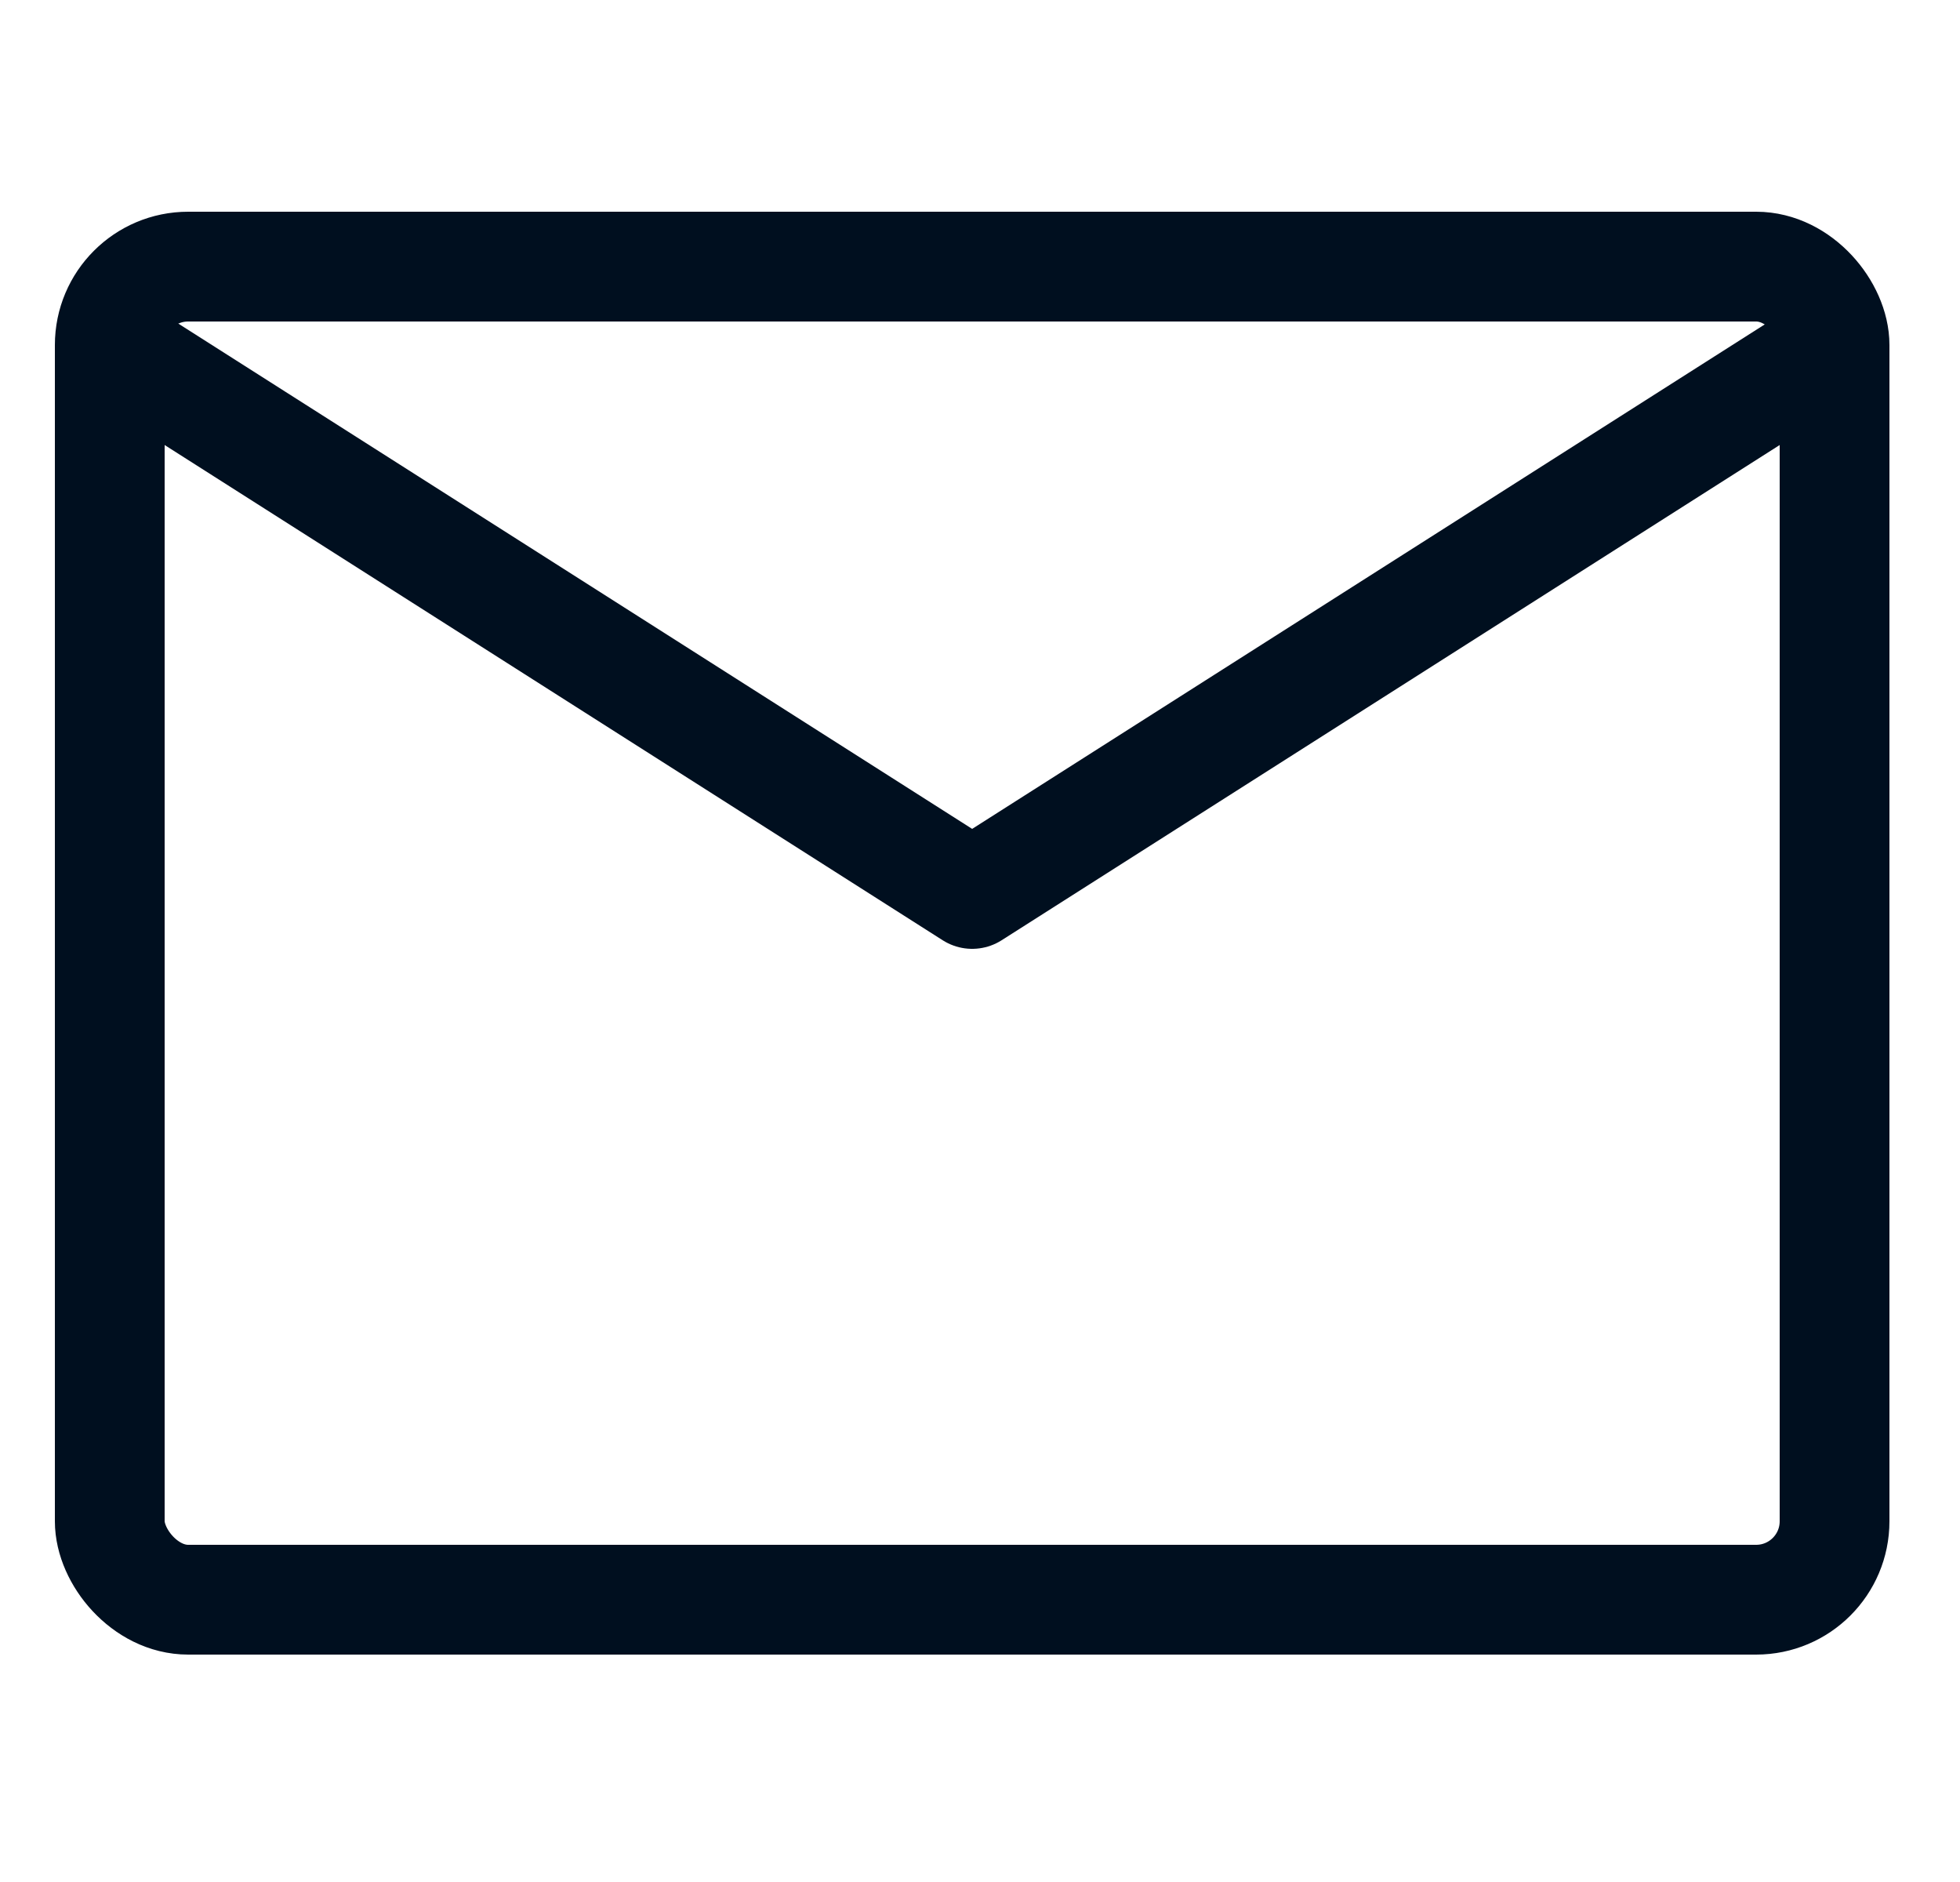 <svg width="25" height="24" viewBox="0 0 25 24" fill="none" xmlns="http://www.w3.org/2000/svg">
<g clip-path="url(#clip0_13_3588)">
<path d="M1.4 4.4L12.4 11.4L23.4 4.4" stroke="#000F1F" stroke-width="1.4" stroke-linejoin="round"/>
</g>
<rect x="1.4" y="3.4" width="22" height="17" rx="1" stroke="#000F1F" stroke-width="1.4" mask="url(#path-1-inside-1_13_3588)"/>
<defs>
<clipPath id="clip0_13_3588">
<rect x="1.4" y="3.4" width="22" height="17" rx="1" fill="white"/>
</clipPath>
</defs>
</svg>
